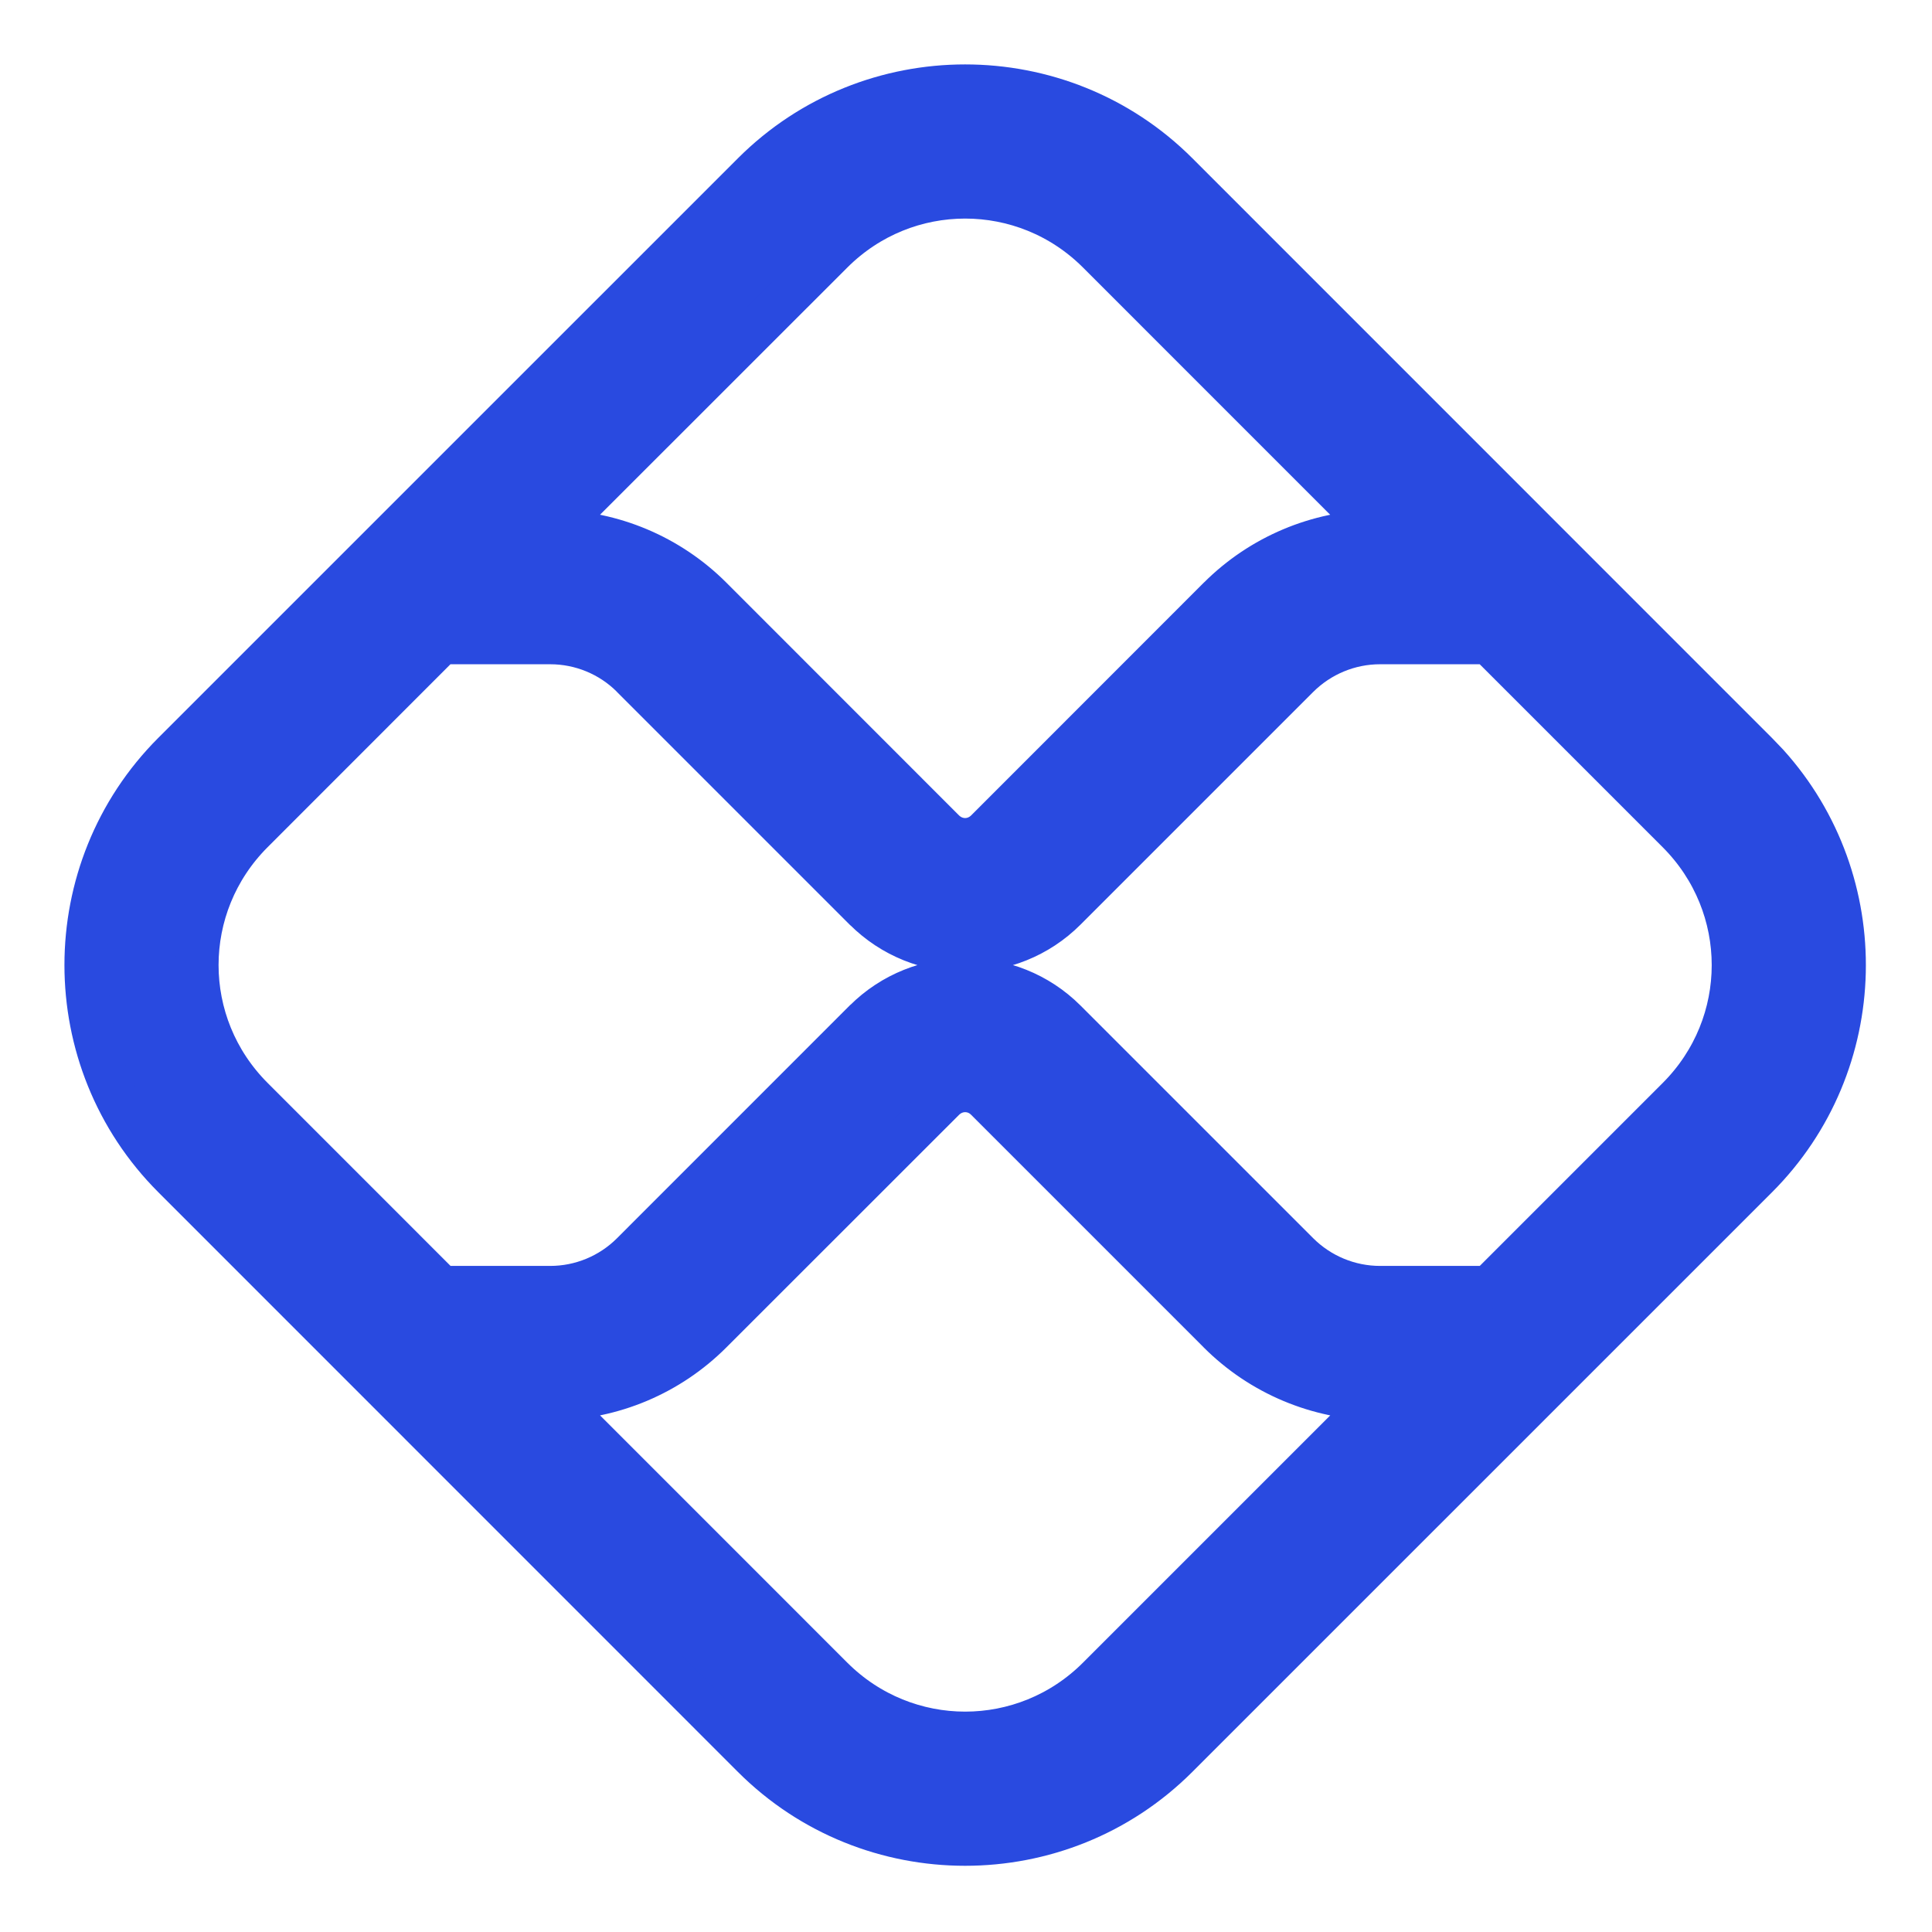 <svg width="38" height="38" viewBox="0 0 38 38" fill="none" xmlns="http://www.w3.org/2000/svg">
<path d="M18.983 1.689C20.493 1.689 22.006 2.262 23.155 3.412L34.553 14.812L34.763 15.031C36.85 17.342 36.78 20.928 34.553 23.154L23.153 34.553C20.855 36.85 17.11 36.85 14.812 34.553L3.413 23.152C1.115 20.854 1.115 17.108 3.413 14.81L14.812 3.412C15.962 2.262 17.474 1.689 18.983 1.689ZM18.983 21.453C18.835 21.453 18.684 21.51 18.563 21.631L13.987 26.205C13.162 27.03 12.048 27.5 10.882 27.515L16.366 33C17.817 34.45 20.15 34.45 21.6 33L27.085 27.515C25.919 27.5 24.803 27.032 23.977 26.207C23.976 26.205 23.974 26.203 23.972 26.201L19.401 21.63C19.281 21.509 19.131 21.453 18.983 21.453ZM4.966 16.364C3.514 17.816 3.514 20.148 4.966 21.599L8.687 25.321H10.822C11.425 25.321 12.002 25.082 12.428 24.659L17.009 20.077H17.011C17.553 19.535 18.271 19.265 18.983 19.265C19.696 19.265 20.412 19.534 20.955 20.077L25.53 24.652C25.959 25.08 26.539 25.321 27.144 25.321H29.28L33.001 21.6C34.452 20.149 34.452 17.817 33.001 16.365L29.279 12.643H27.144C26.539 12.643 25.959 12.884 25.53 13.312L20.955 17.887C19.872 18.971 18.094 18.97 17.011 17.887H17.009L12.434 13.312C12.432 13.31 12.43 13.307 12.428 13.304C12.002 12.881 11.425 12.643 10.822 12.643H8.685L4.966 16.364ZM18.983 3.877C18.038 3.877 17.093 4.238 16.366 4.965L10.881 10.448C12.047 10.463 13.163 10.933 13.988 11.758L18.563 16.335C18.8 16.571 19.165 16.571 19.401 16.335L23.972 11.762C23.974 11.761 23.976 11.759 23.977 11.758C24.803 10.933 25.917 10.464 27.083 10.448L21.601 4.965C20.875 4.238 19.929 3.877 18.983 3.877Z" fill="#294AE0" stroke="#294AE0" stroke-width="0.844" stroke-linejoin="round"/>
</svg>
